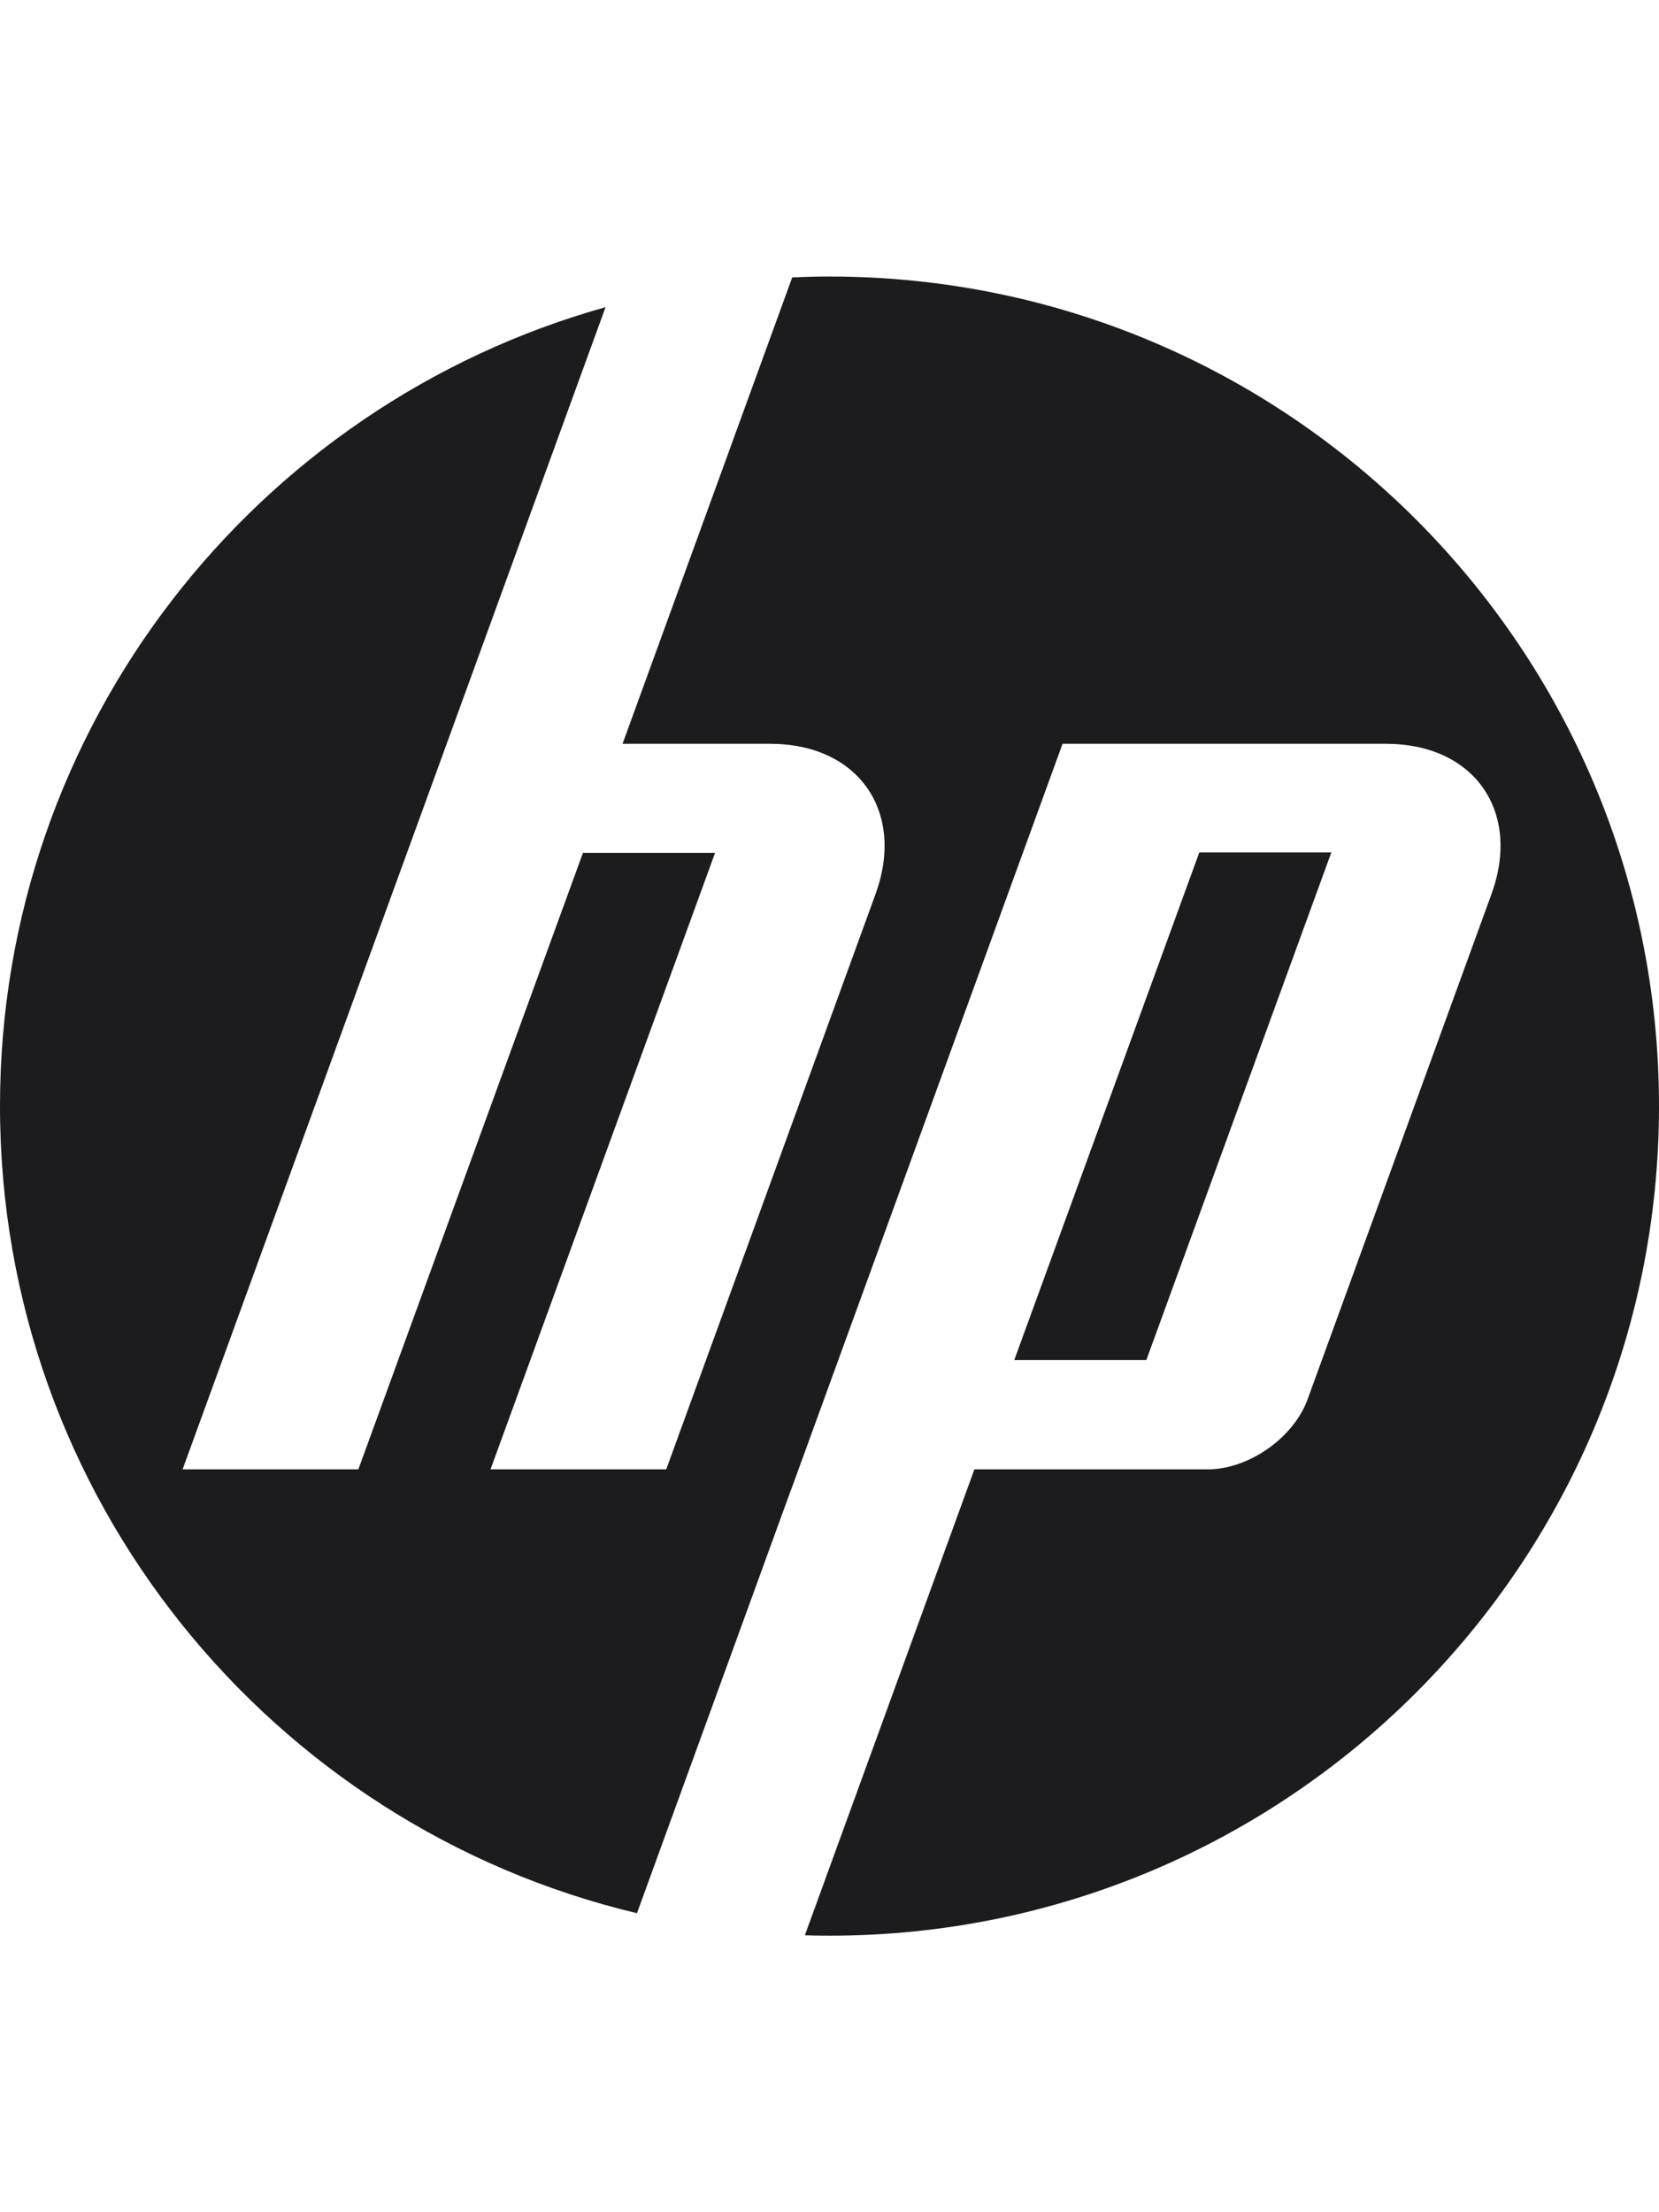 <svg xmlns="http://www.w3.org/2000/svg" width="36" height="48" fill="none"><path fill="#1C1C1E" d="M18 42c-.179 0-.357-.003-.535-.008l3.679-10.11h5.062c.889 0 1.864-.683 2.168-1.518l3.99-10.962c.654-1.795-.374-3.263-2.284-3.263h-7.023l-5.893 16.193h-.002l-3.34 9.18C5.894 39.626 0 32.501 0 24 0 15.743 5.56 8.785 13.14 6.665l-3.447 9.474-5.731 15.743h3.814l4.874-13.377h2.867l-4.873 13.377h3.813l4.541-12.48c.654-1.795-.374-3.263-2.282-3.263h-3.207l3.682-10.12C17.459 6.007 17.729 6 18 6c9.941 0 18 8.059 18 18s-8.06 18-18 18Zm10.891-23.505h-2.866L22.01 29.508h2.866l4.014-11.013Z"/></svg>